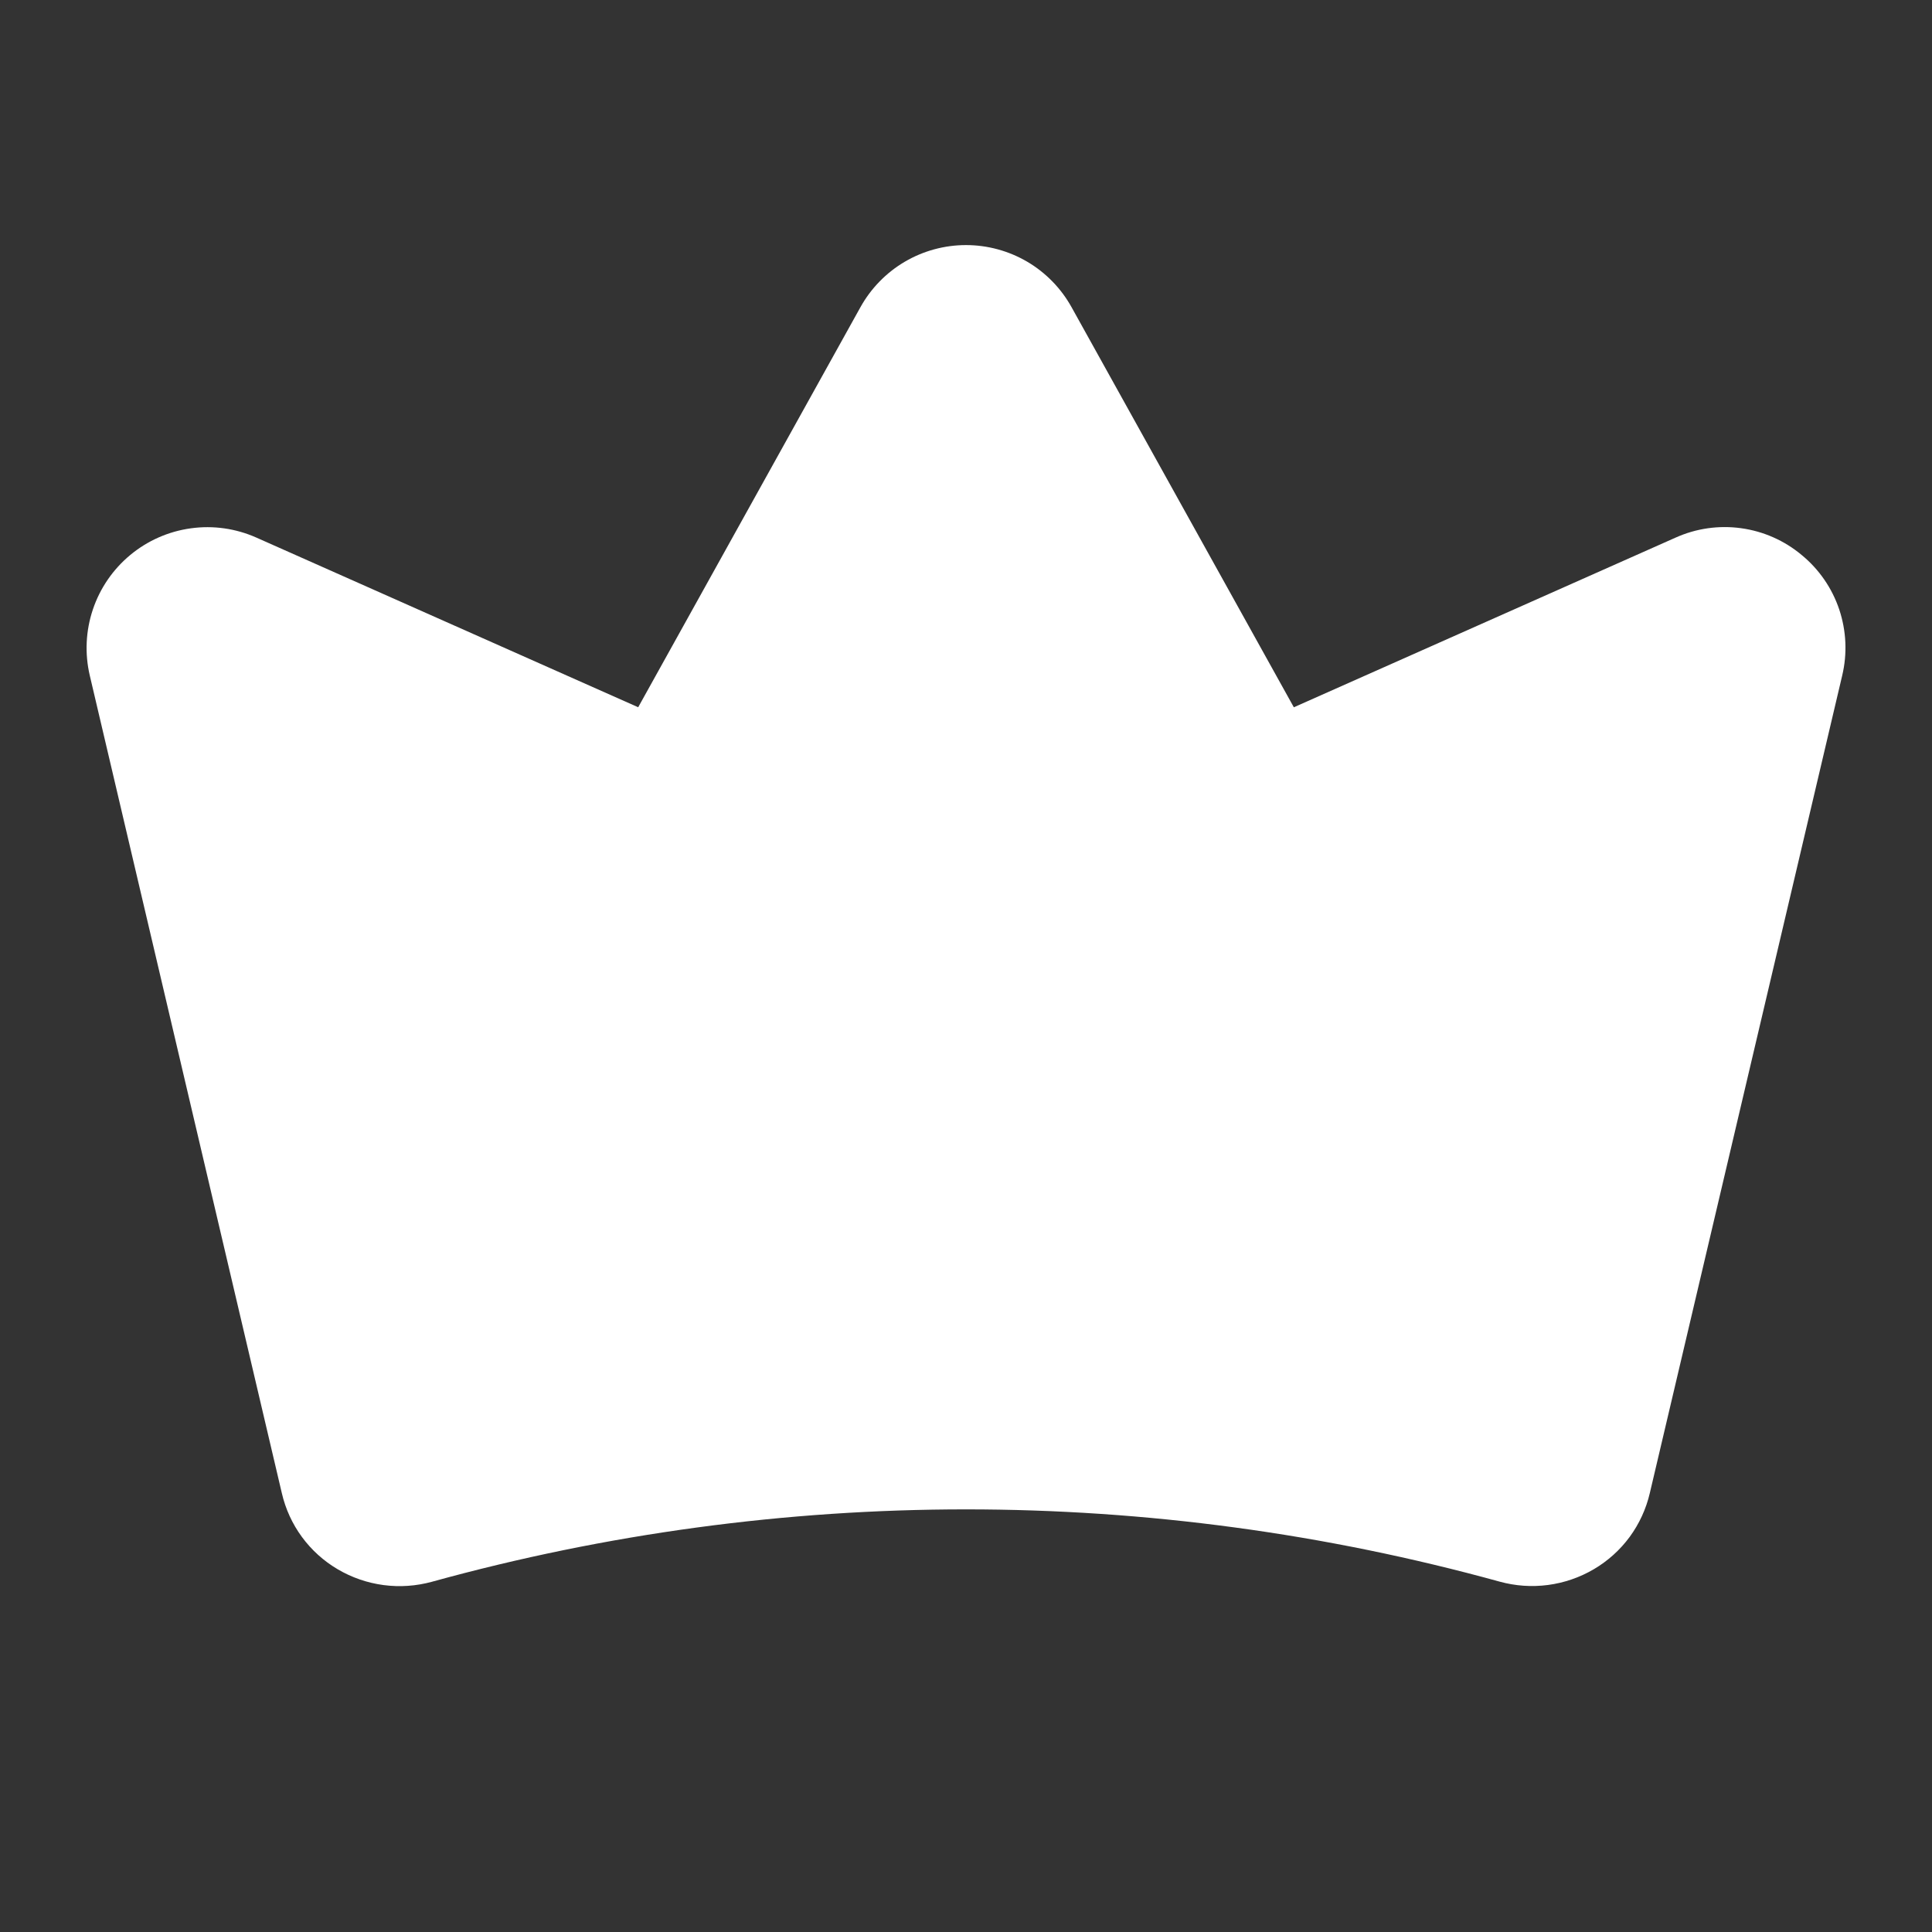 <?xml version="1.0" encoding="UTF-8"?> <svg xmlns="http://www.w3.org/2000/svg" width="55" height="55" viewBox="0 0 55 55" fill="none"><rect x="0" y="0" width="55" height="55" fill="#333333" stroke="none"/> <path d="M51.289 15.799C50.798 15.388 50.2 15.124 49.566 15.037C48.931 14.949 48.285 15.042 47.7 15.305L36.833 20.135L30.505 8.745C30.207 8.209 29.772 7.762 29.244 7.451C28.715 7.141 28.113 6.977 27.5 6.977C26.887 6.977 26.285 7.141 25.757 7.451C25.229 7.762 24.793 8.209 24.495 8.745L18.168 20.134L7.298 15.304C6.713 15.044 6.068 14.952 5.434 15.04C4.8 15.127 4.203 15.389 3.71 15.798C3.217 16.206 2.848 16.743 2.644 17.35C2.44 17.957 2.41 18.608 2.556 19.231L8.023 42.506C8.127 42.956 8.321 43.381 8.595 43.754C8.869 44.127 9.216 44.44 9.614 44.674C10.015 44.91 10.459 45.063 10.92 45.124C11.381 45.185 11.85 45.152 12.298 45.029C22.243 42.283 32.746 42.282 42.692 45.026C43.14 45.149 43.609 45.182 44.069 45.121C44.53 45.06 44.974 44.907 45.375 44.671C45.773 44.437 46.12 44.124 46.394 43.752C46.667 43.379 46.862 42.955 46.967 42.504L52.443 19.233C52.592 18.61 52.562 17.958 52.359 17.35C52.155 16.743 51.784 16.205 51.289 15.799V15.799Z" fill="white"></path> </svg> 